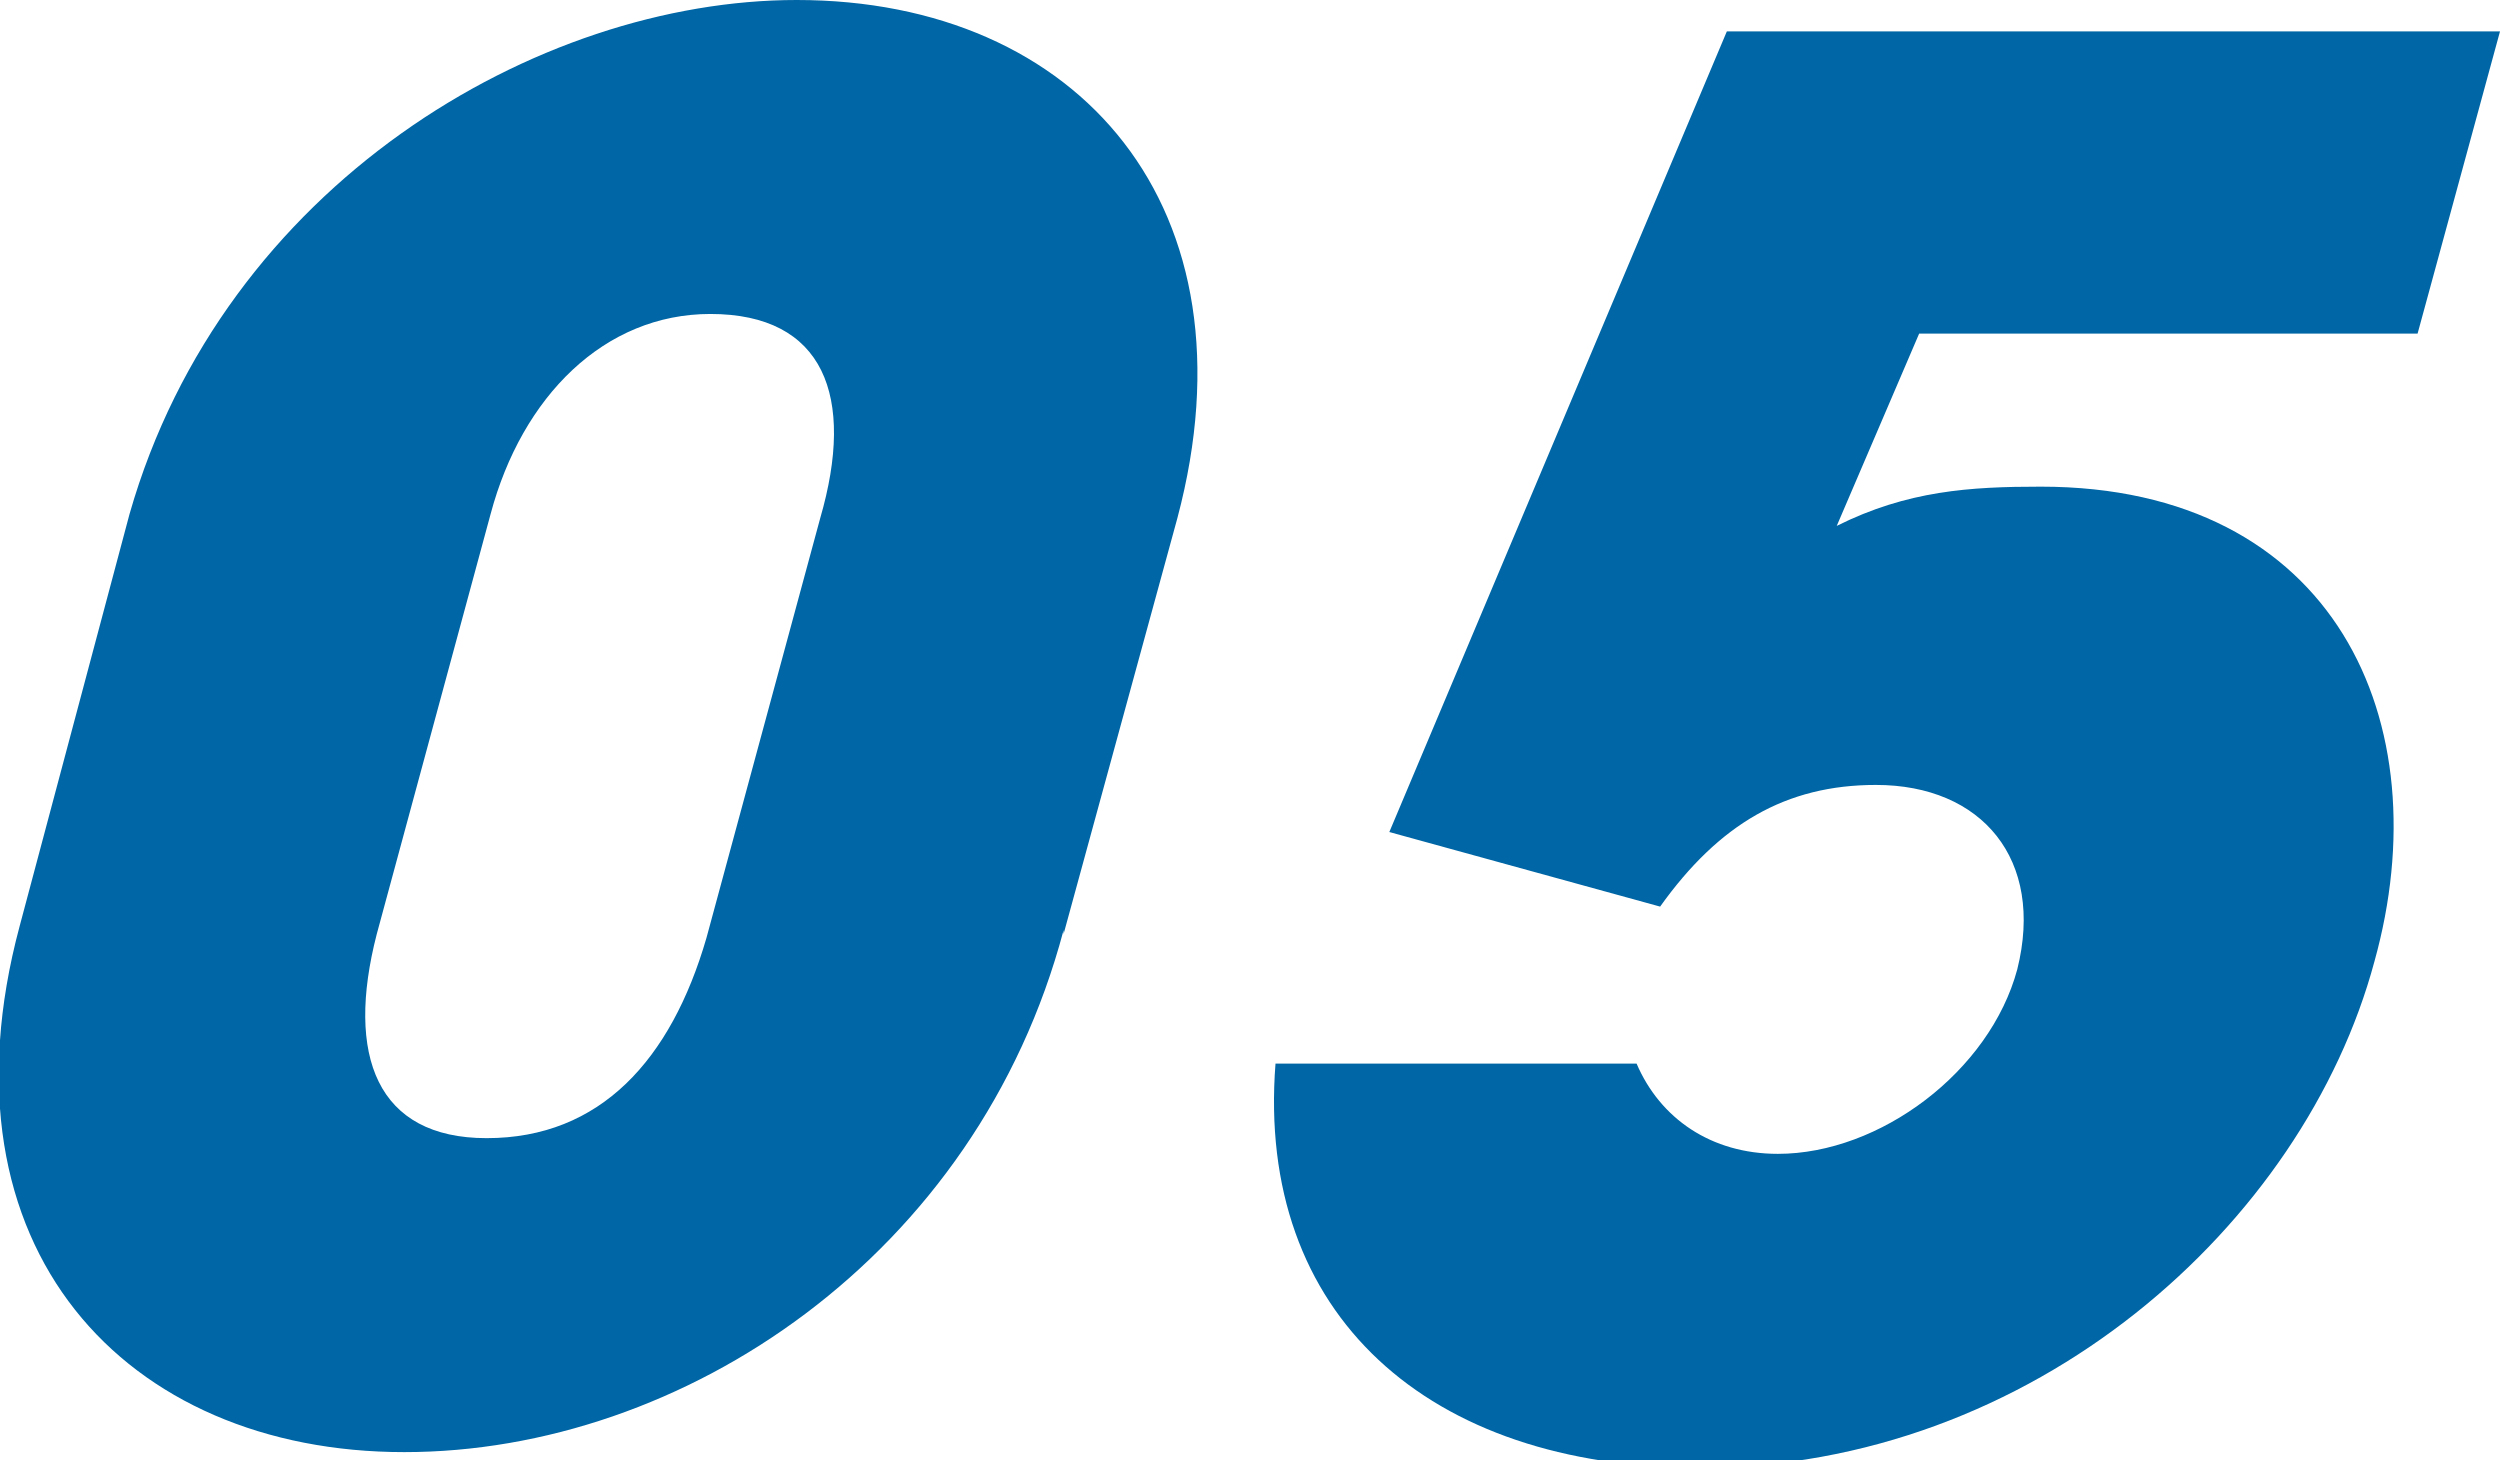 <?xml version="1.0" encoding="UTF-8"?>
<svg id="_レイヤー_2" data-name="レイヤー 2" xmlns="http://www.w3.org/2000/svg" viewBox="0 0 63.7 37.2">
  <defs>
    <style>
      .cls-1 {
        fill: #0066a5;
        stroke-width: 0px;
      }
    </style>
  </defs>
  <g id="text">
    <g>
      <path class="cls-1" d="M27.1,23.7c-2.2,8.3-9.7,13.3-16.8,13.3-7.1,0-12-5.2-9.8-13.4l2.8-10.5C5.7,4.7,13.7,0,20.3,0c7.2,0,11.8,5.3,9.7,13.2l-2.9,10.6ZM20.9,13.2c.9-3.1.1-5.2-2.8-5.2-2.7,0-4.8,2.1-5.6,5.1l-2.9,10.7c-.8,3.1,0,5.2,2.8,5.2,2.9,0,4.7-2,5.6-5.1l2.9-10.7Z"/>
      <path class="cls-1" d="M48.9,8.5l-2.1,4.9c1.8-.9,3.4-1,5.2-1,7.5,0,10.2,6,8.5,12.1-1.8,6.7-8.7,12.9-17.2,12.9-6.9,0-11.3-3.9-10.8-10.3h9.2c.6,1.4,1.9,2.3,3.6,2.3,2.6,0,5.4-2.1,6.1-4.7.7-2.8-.9-4.7-3.6-4.7-2.3,0-4,1-5.5,3.1l-6.9-1.9L44,.8h19.7c0,0-2.1,7.7-2.1,7.7h-12.7Z"/>
    </g>
  </g>
</svg>